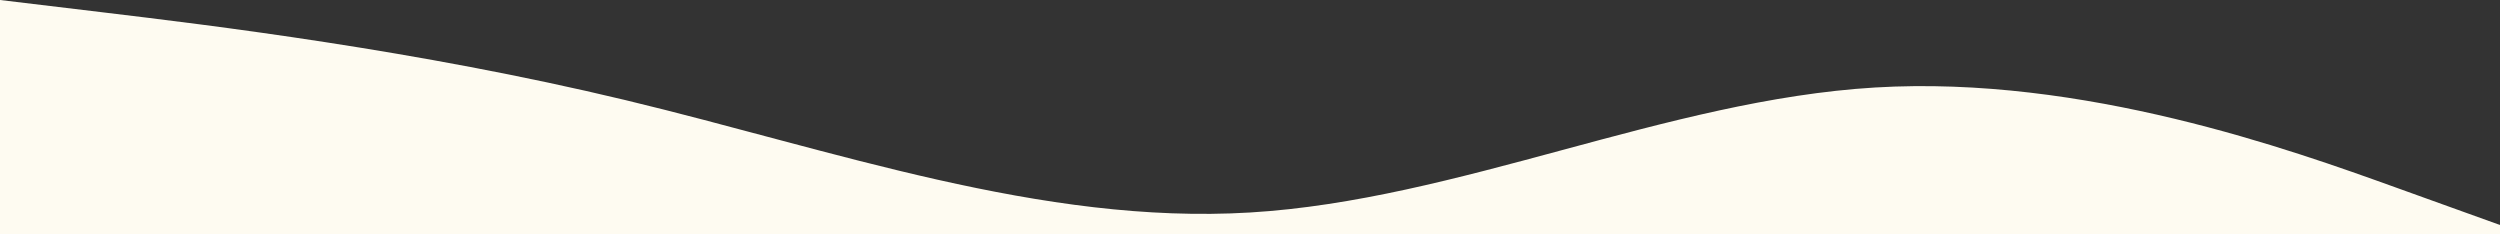 <svg width="1440" height="135" viewBox="0 0 1440 135" fill="none" xmlns="http://www.w3.org/2000/svg">
<rect x="0" y="0" width="1440" height="135" fill="#333333" stroke="none"/>
<g clip-path="url(#clip0_434_258)">
<path fill-rule="evenodd" clip-rule="evenodd" d="M0 0L60 7.2C120 14.4 240 28.8 360 57.6C480 86.4 600 129.6 720 122.4C840 115.2 960 57.6 1080 50.4C1200 43.2 1320 86.4 1380 108L1440 129.6V268.8H1380C1320 268.8 1200 268.8 1080 268.8C960 268.8 840 268.8 720 268.8C600 268.8 480 268.8 360 268.8C240 268.8 120 268.8 60 268.8H0V0Z" fill="#FEFBF1"/>
</g>
<defs>
<clipPath id="clip0_434_258">
<rect width="1440" height="135" fill="white"/>
</clipPath>
</defs>
</svg>
